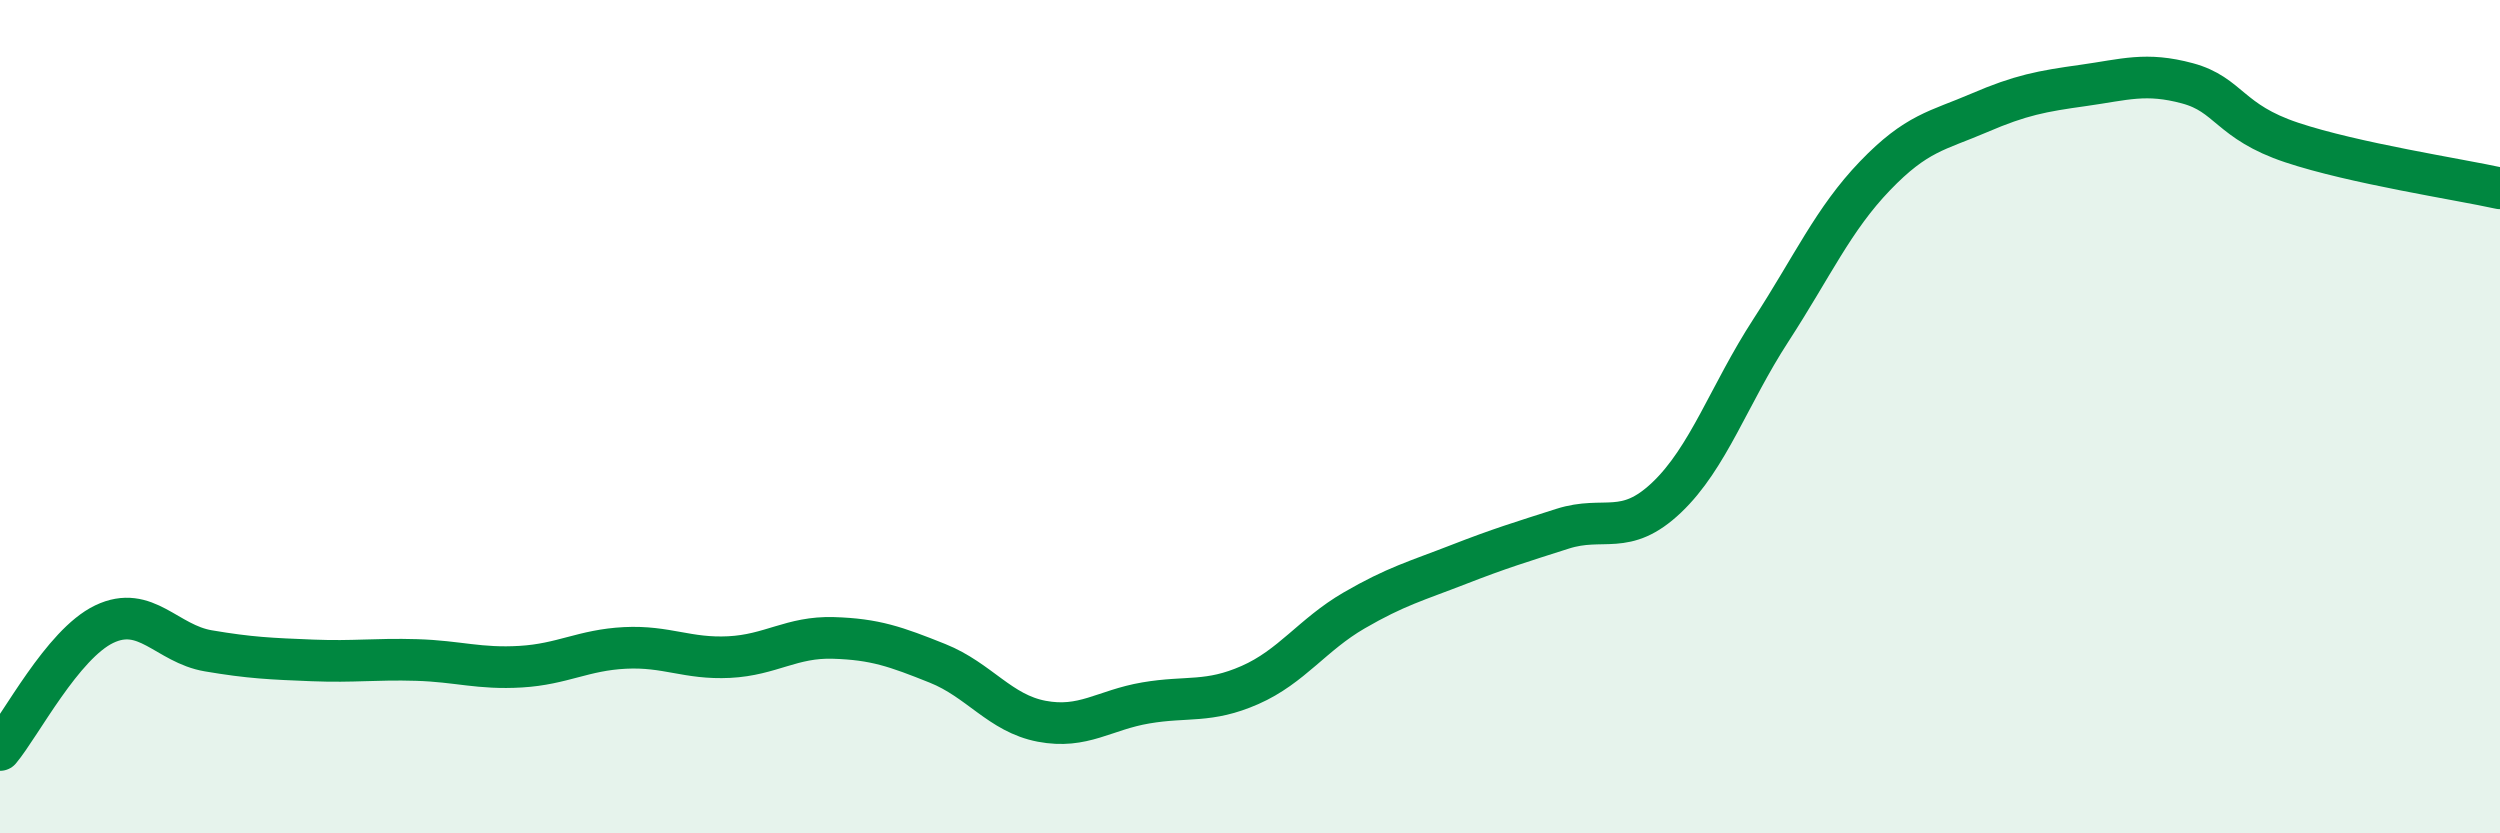 
    <svg width="60" height="20" viewBox="0 0 60 20" xmlns="http://www.w3.org/2000/svg">
      <path
        d="M 0,18 C 0.5,17.4 1.5,15.46 2.5,14.98 C 3.5,14.5 4,15.45 5,15.62 C 6,15.79 6.5,15.81 7.5,15.85 C 8.5,15.89 9,15.81 10,15.84 C 11,15.87 11.5,16.06 12.5,16 C 13.5,15.94 14,15.6 15,15.55 C 16,15.5 16.5,15.82 17.5,15.77 C 18.5,15.72 19,15.28 20,15.31 C 21,15.34 21.5,15.52 22.5,15.92 C 23.5,16.32 24,17.12 25,17.31 C 26,17.5 26.5,17.04 27.5,16.87 C 28.5,16.7 29,16.88 30,16.44 C 31,16 31.5,15.23 32.5,14.65 C 33.5,14.07 34,13.94 35,13.55 C 36,13.16 36.5,13.01 37.5,12.69 C 38.5,12.37 39,12.89 40,11.94 C 41,10.99 41.5,9.47 42.5,7.93 C 43.5,6.39 44,5.26 45,4.22 C 46,3.18 46.5,3.14 47.5,2.71 C 48.5,2.28 49,2.19 50,2.05 C 51,1.91 51.5,1.73 52.5,2 C 53.5,2.27 53.5,2.92 55,3.42 C 56.5,3.92 59,4.3 60,4.52L60 20L0 20Z"
        fill="#008740"
        opacity="0.1"
        stroke-linecap="round"
        stroke-linejoin="round"
      />
      <path
        d="M 0,18 C 0.5,17.4 1.5,15.46 2.5,14.98 C 3.5,14.5 4,15.45 5,15.62 C 6,15.79 6.5,15.81 7.5,15.85 C 8.5,15.89 9,15.81 10,15.84 C 11,15.87 11.5,16.06 12.5,16 C 13.5,15.94 14,15.6 15,15.55 C 16,15.5 16.5,15.82 17.5,15.77 C 18.5,15.72 19,15.28 20,15.31 C 21,15.34 21.5,15.52 22.5,15.92 C 23.5,16.32 24,17.12 25,17.31 C 26,17.5 26.5,17.04 27.5,16.87 C 28.5,16.7 29,16.88 30,16.44 C 31,16 31.5,15.23 32.5,14.65 C 33.5,14.07 34,13.94 35,13.55 C 36,13.16 36.5,13.01 37.5,12.69 C 38.5,12.37 39,12.89 40,11.94 C 41,10.99 41.5,9.47 42.5,7.93 C 43.5,6.39 44,5.26 45,4.22 C 46,3.18 46.5,3.14 47.5,2.71 C 48.5,2.28 49,2.19 50,2.05 C 51,1.91 51.5,1.73 52.5,2 C 53.5,2.27 53.5,2.92 55,3.42 C 56.5,3.92 59,4.3 60,4.52"
        stroke="#008740"
        stroke-width="1"
        fill="none"
        stroke-linecap="round"
        stroke-linejoin="round"
      />
    </svg>
  